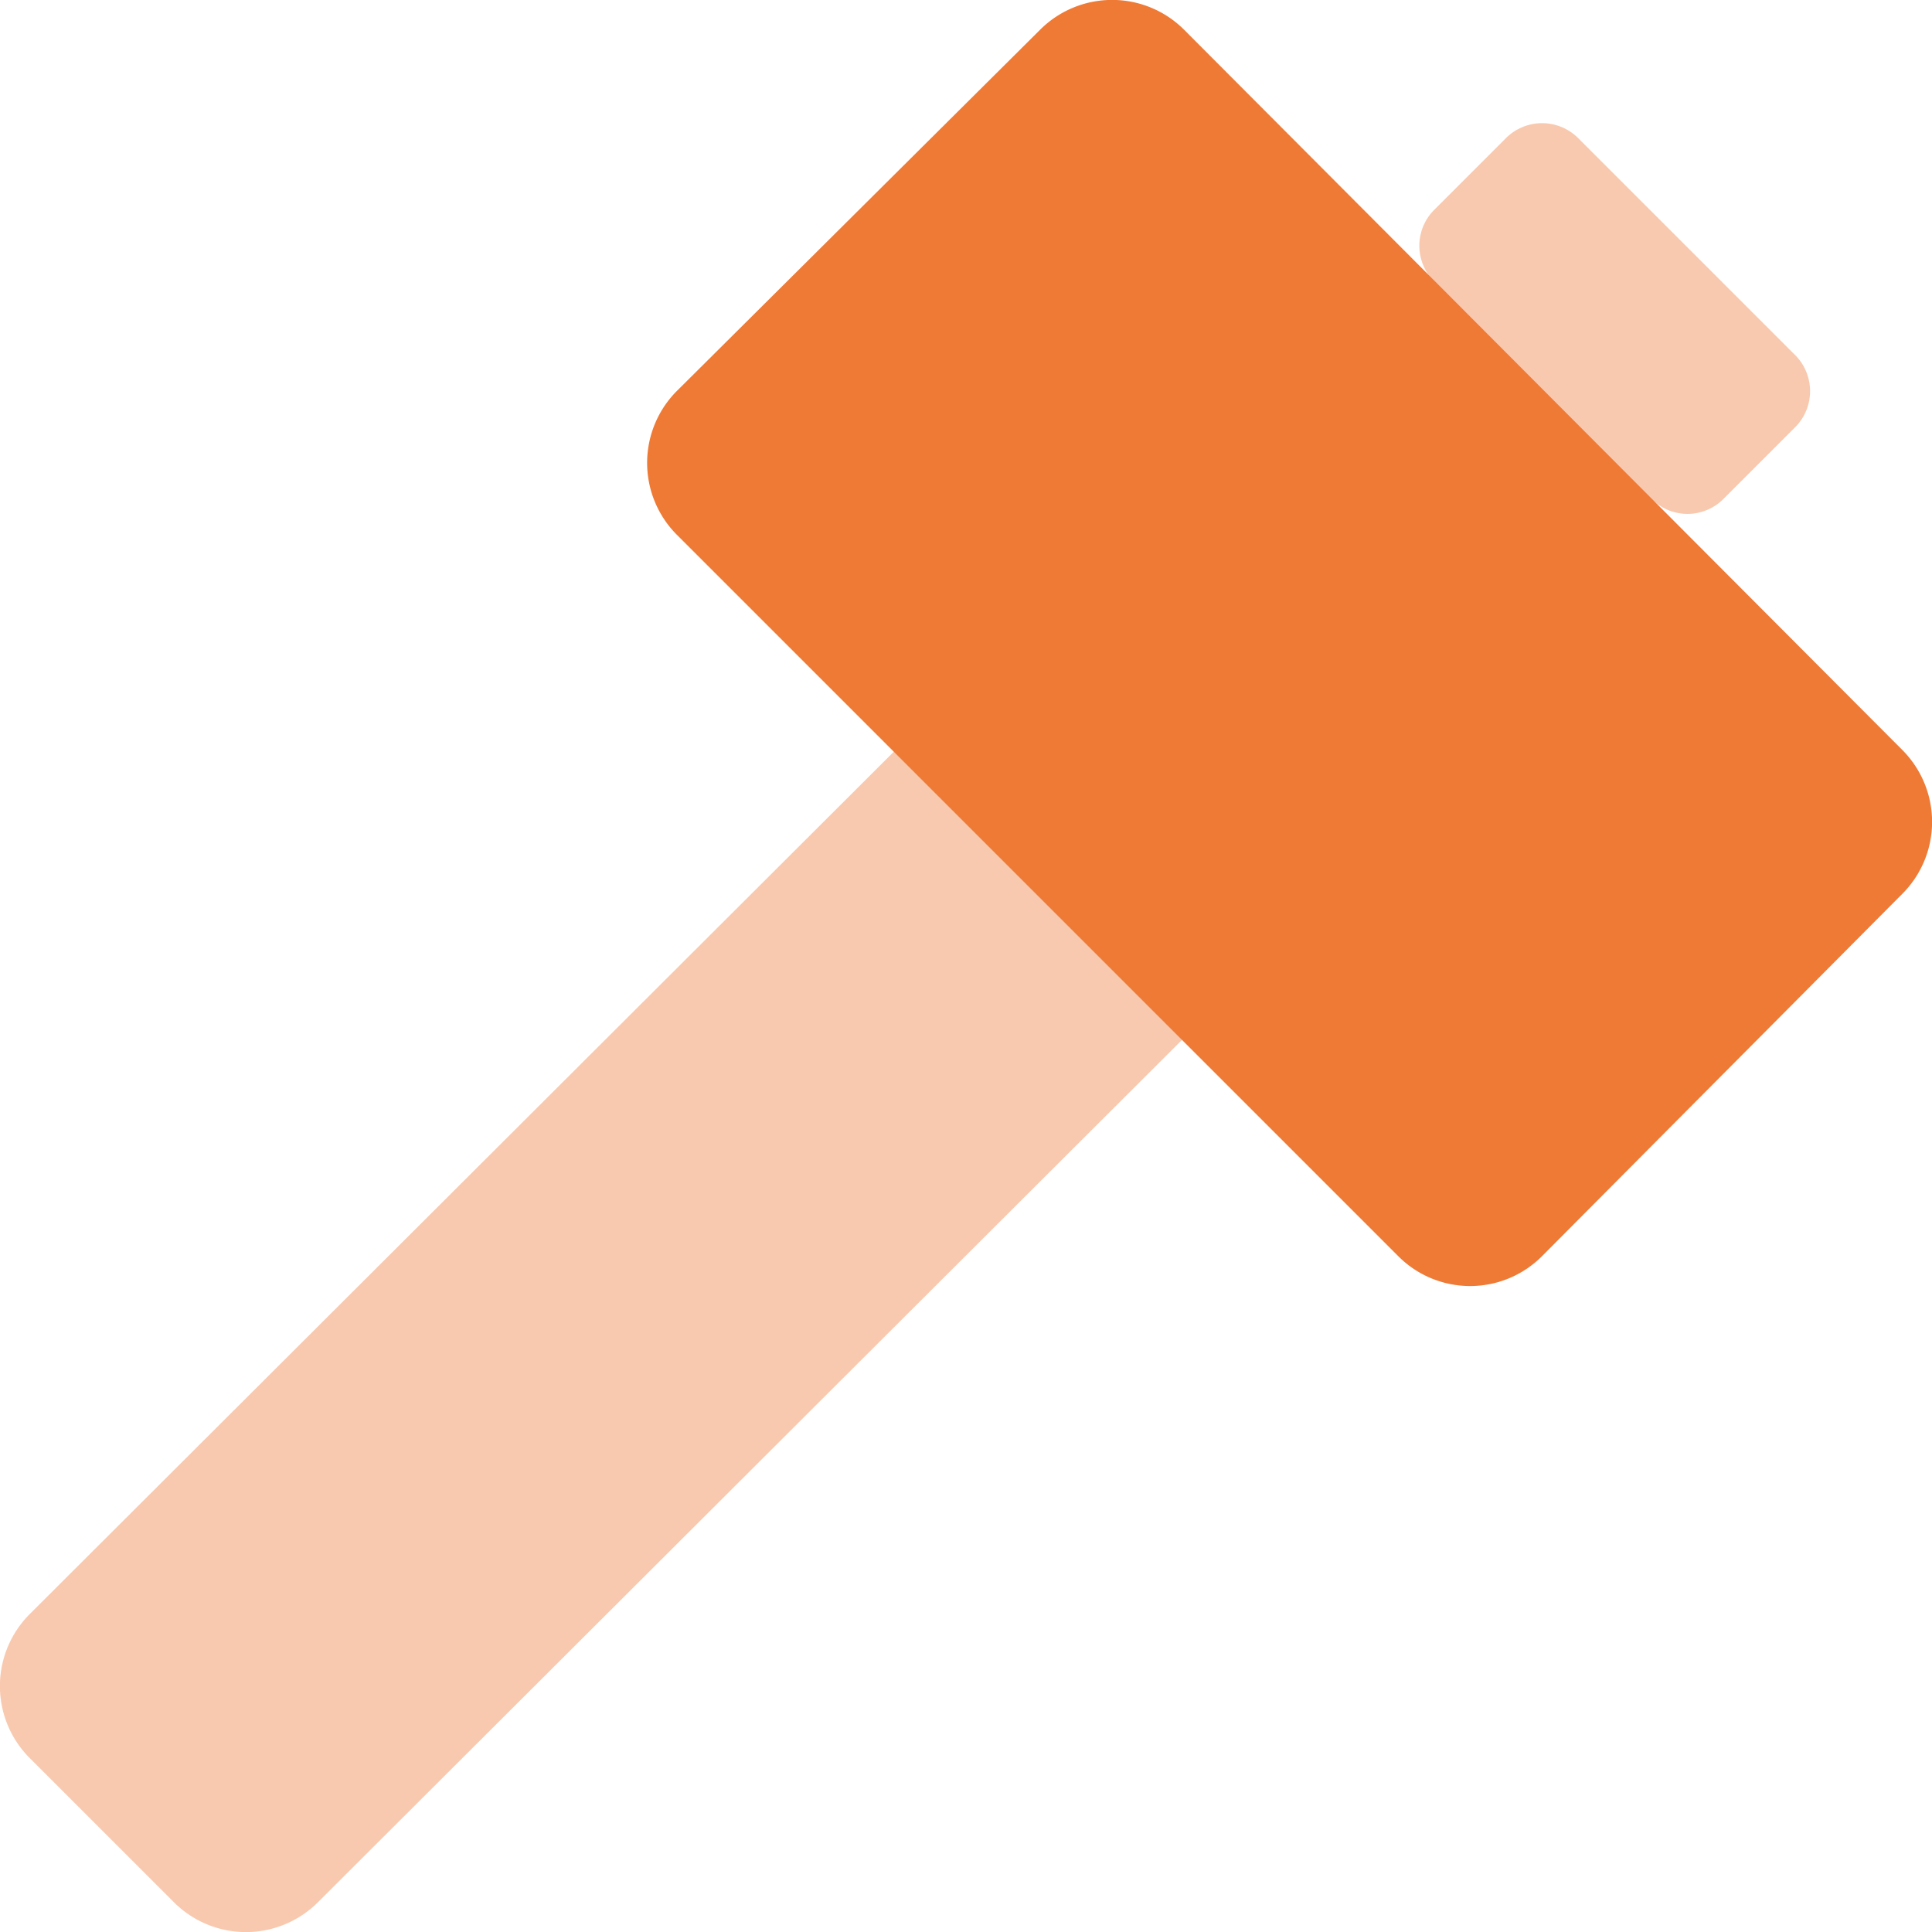 <svg xmlns="http://www.w3.org/2000/svg" width="48" height="48" viewBox="0 0 48 48"><title>Asset 5</title><path d="M.74,40.1l25.05-25a2.53,2.53,0,0,1,3.58,0L33,18.63a2.55,2.55,0,0,1,0,3.58L7.9,47.26a2.53,2.53,0,0,1-3.58,0L.74,43.68A2.53,2.53,0,0,1,.74,40.1Z" style="fill:#ee7a36;fill-rule:evenodd;opacity:0.4"/><path d="M16.84,9.69l9-8.95a2.53,2.53,0,0,1,3.58,0L47.26,18.63a2.53,2.53,0,0,1,0,3.58l-8.95,9a2.52,2.52,0,0,1-3.57,0l-17.9-17.9A2.53,2.53,0,0,1,16.84,9.69Z" style="fill:#ee7a36;fill-rule:evenodd"/><path d="M38.84,2.84h2.53A1.27,1.27,0,0,1,42.63,4.1v7.59A1.27,1.27,0,0,1,41.37,13H38.84a1.26,1.26,0,0,1-1.26-1.26V4.1a1.26,1.26,0,0,1,1.26-1.26Z" transform="translate(6.16 30.67) rotate(-45)" style="fill:#ee7a36;opacity:0.4"/></svg>